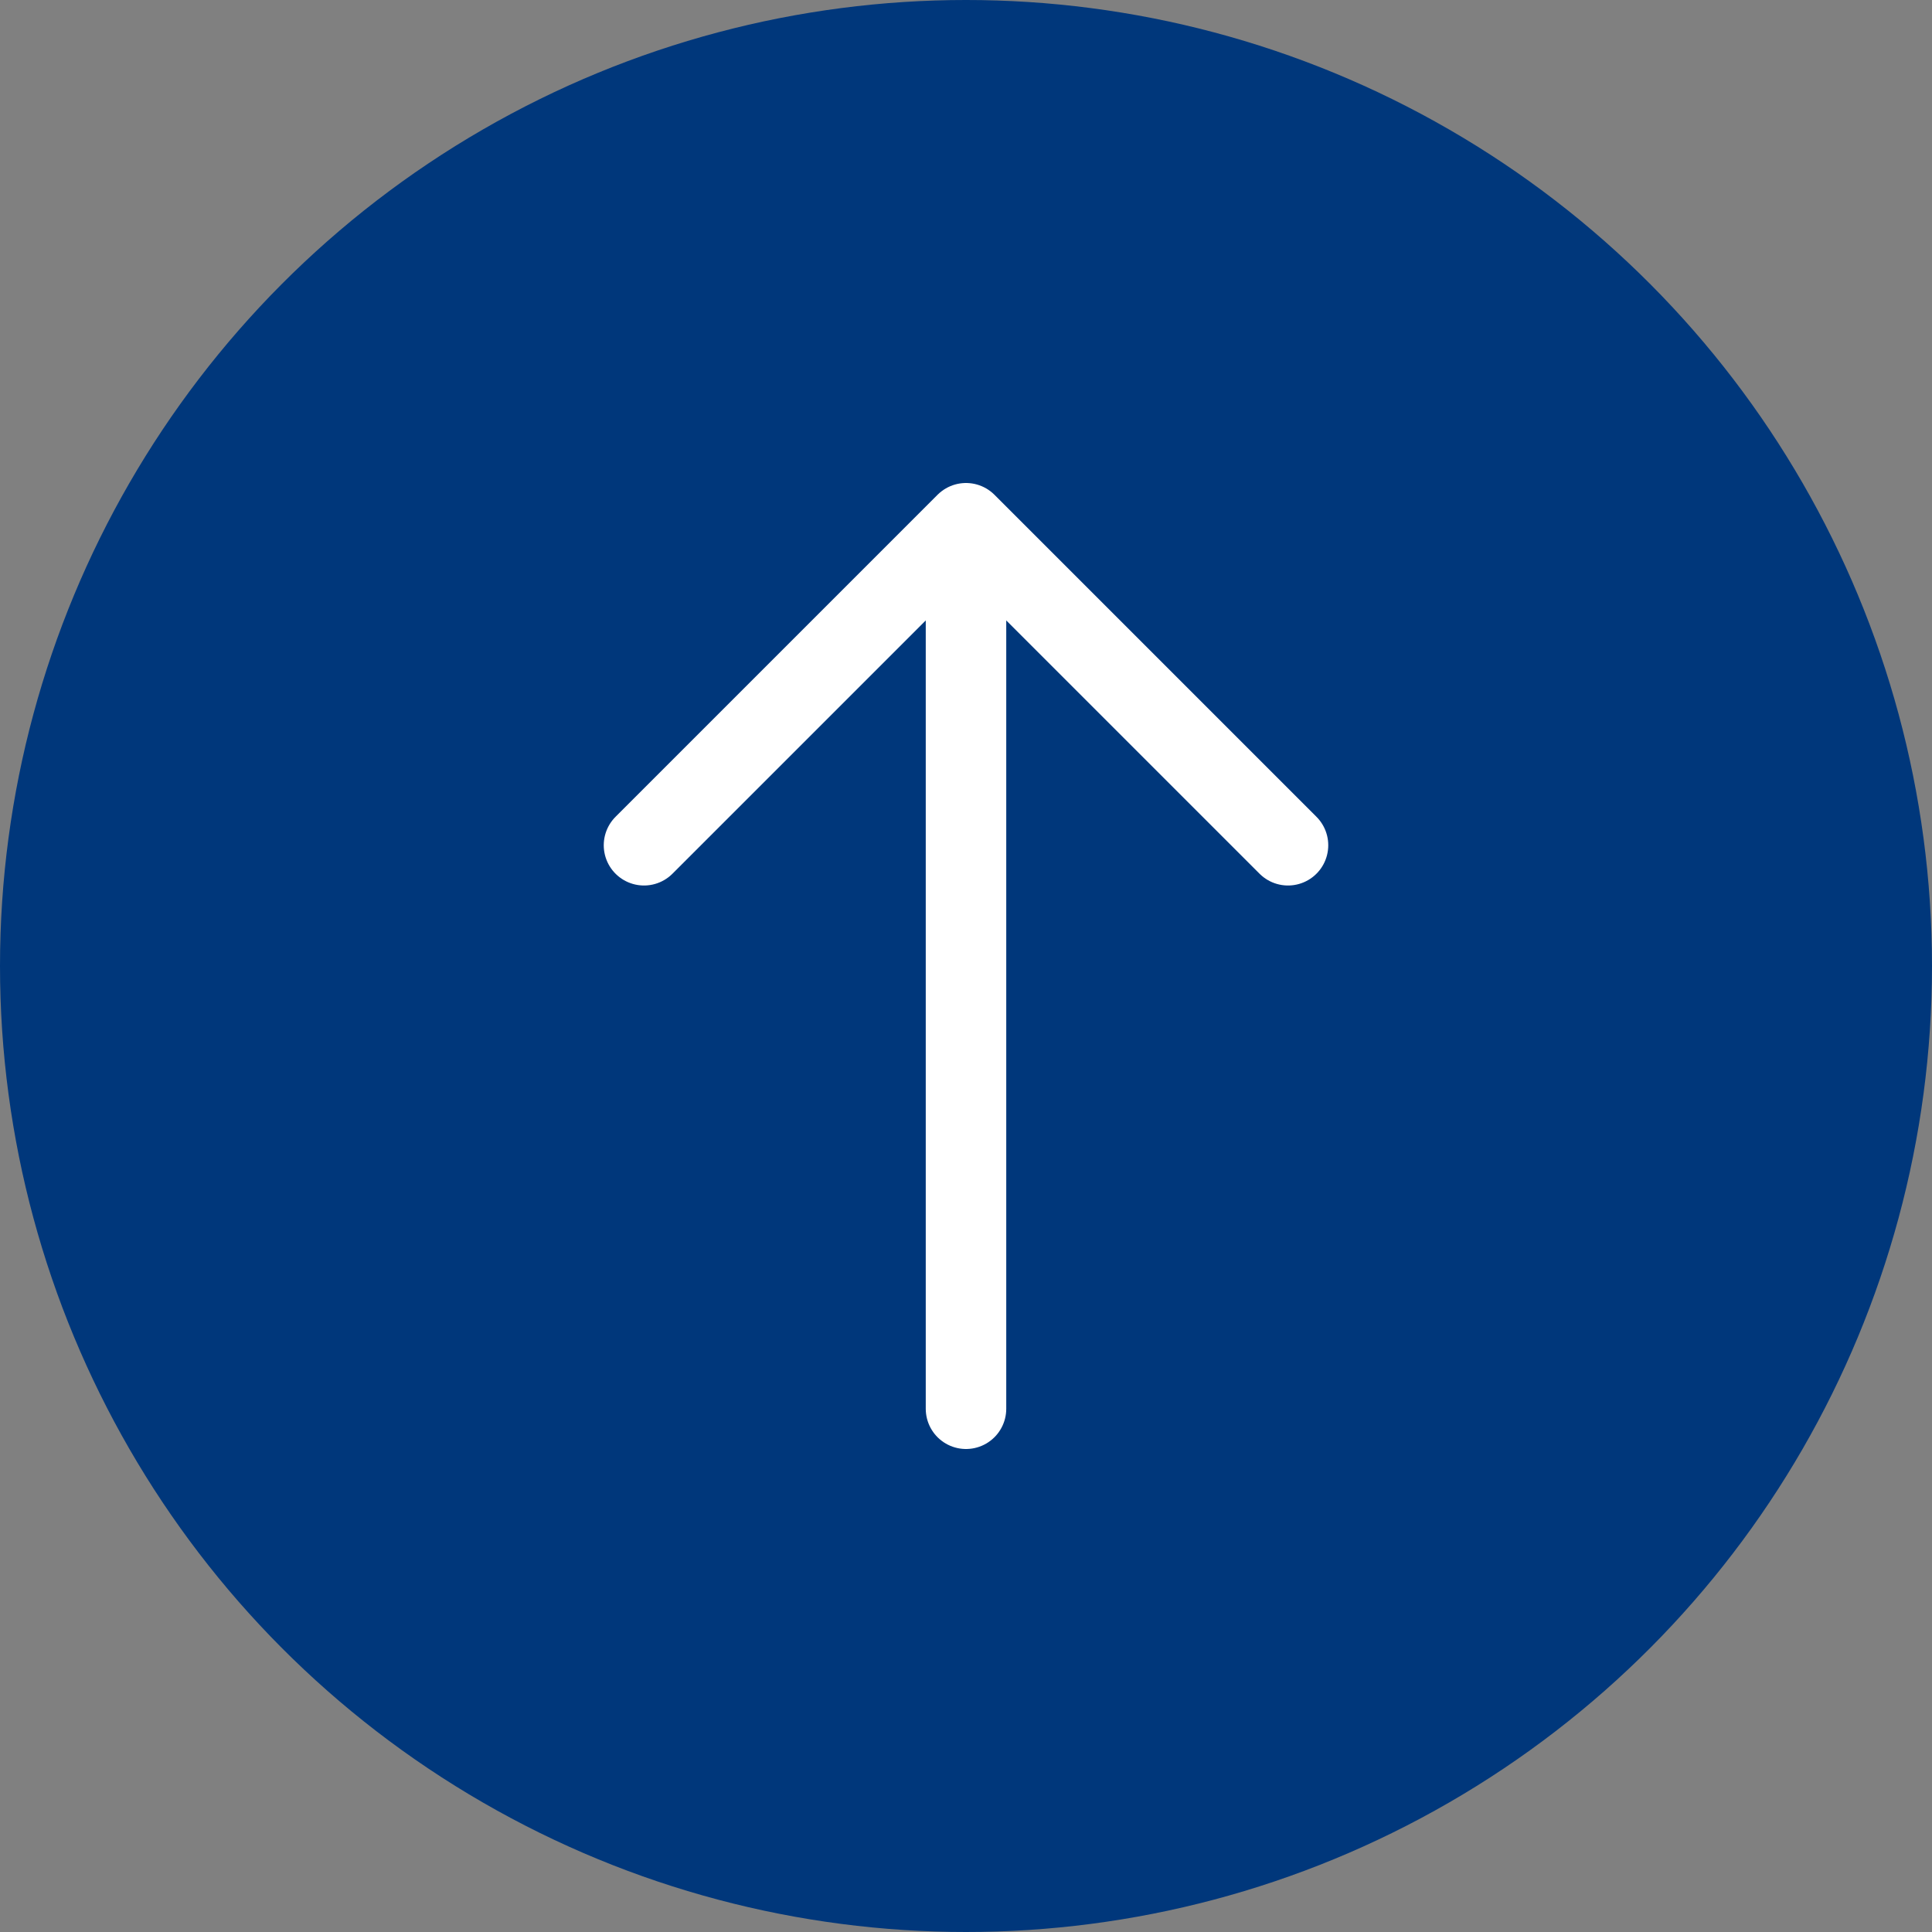 <svg xmlns="http://www.w3.org/2000/svg" width="48" height="48" fill="none" viewBox="0 0 48 48">
    <rect x="0" y="0" width="48" height="48" fill="#808080" stroke="none"/>
    <circle cx="24" cy="24" r="24" fill="#00377B"/>
    <path stroke="#fff" stroke-linecap="round" stroke-linejoin="round" stroke-width="2" d="M24 13v22M16 21l8-8 8 8"/>
</svg>
